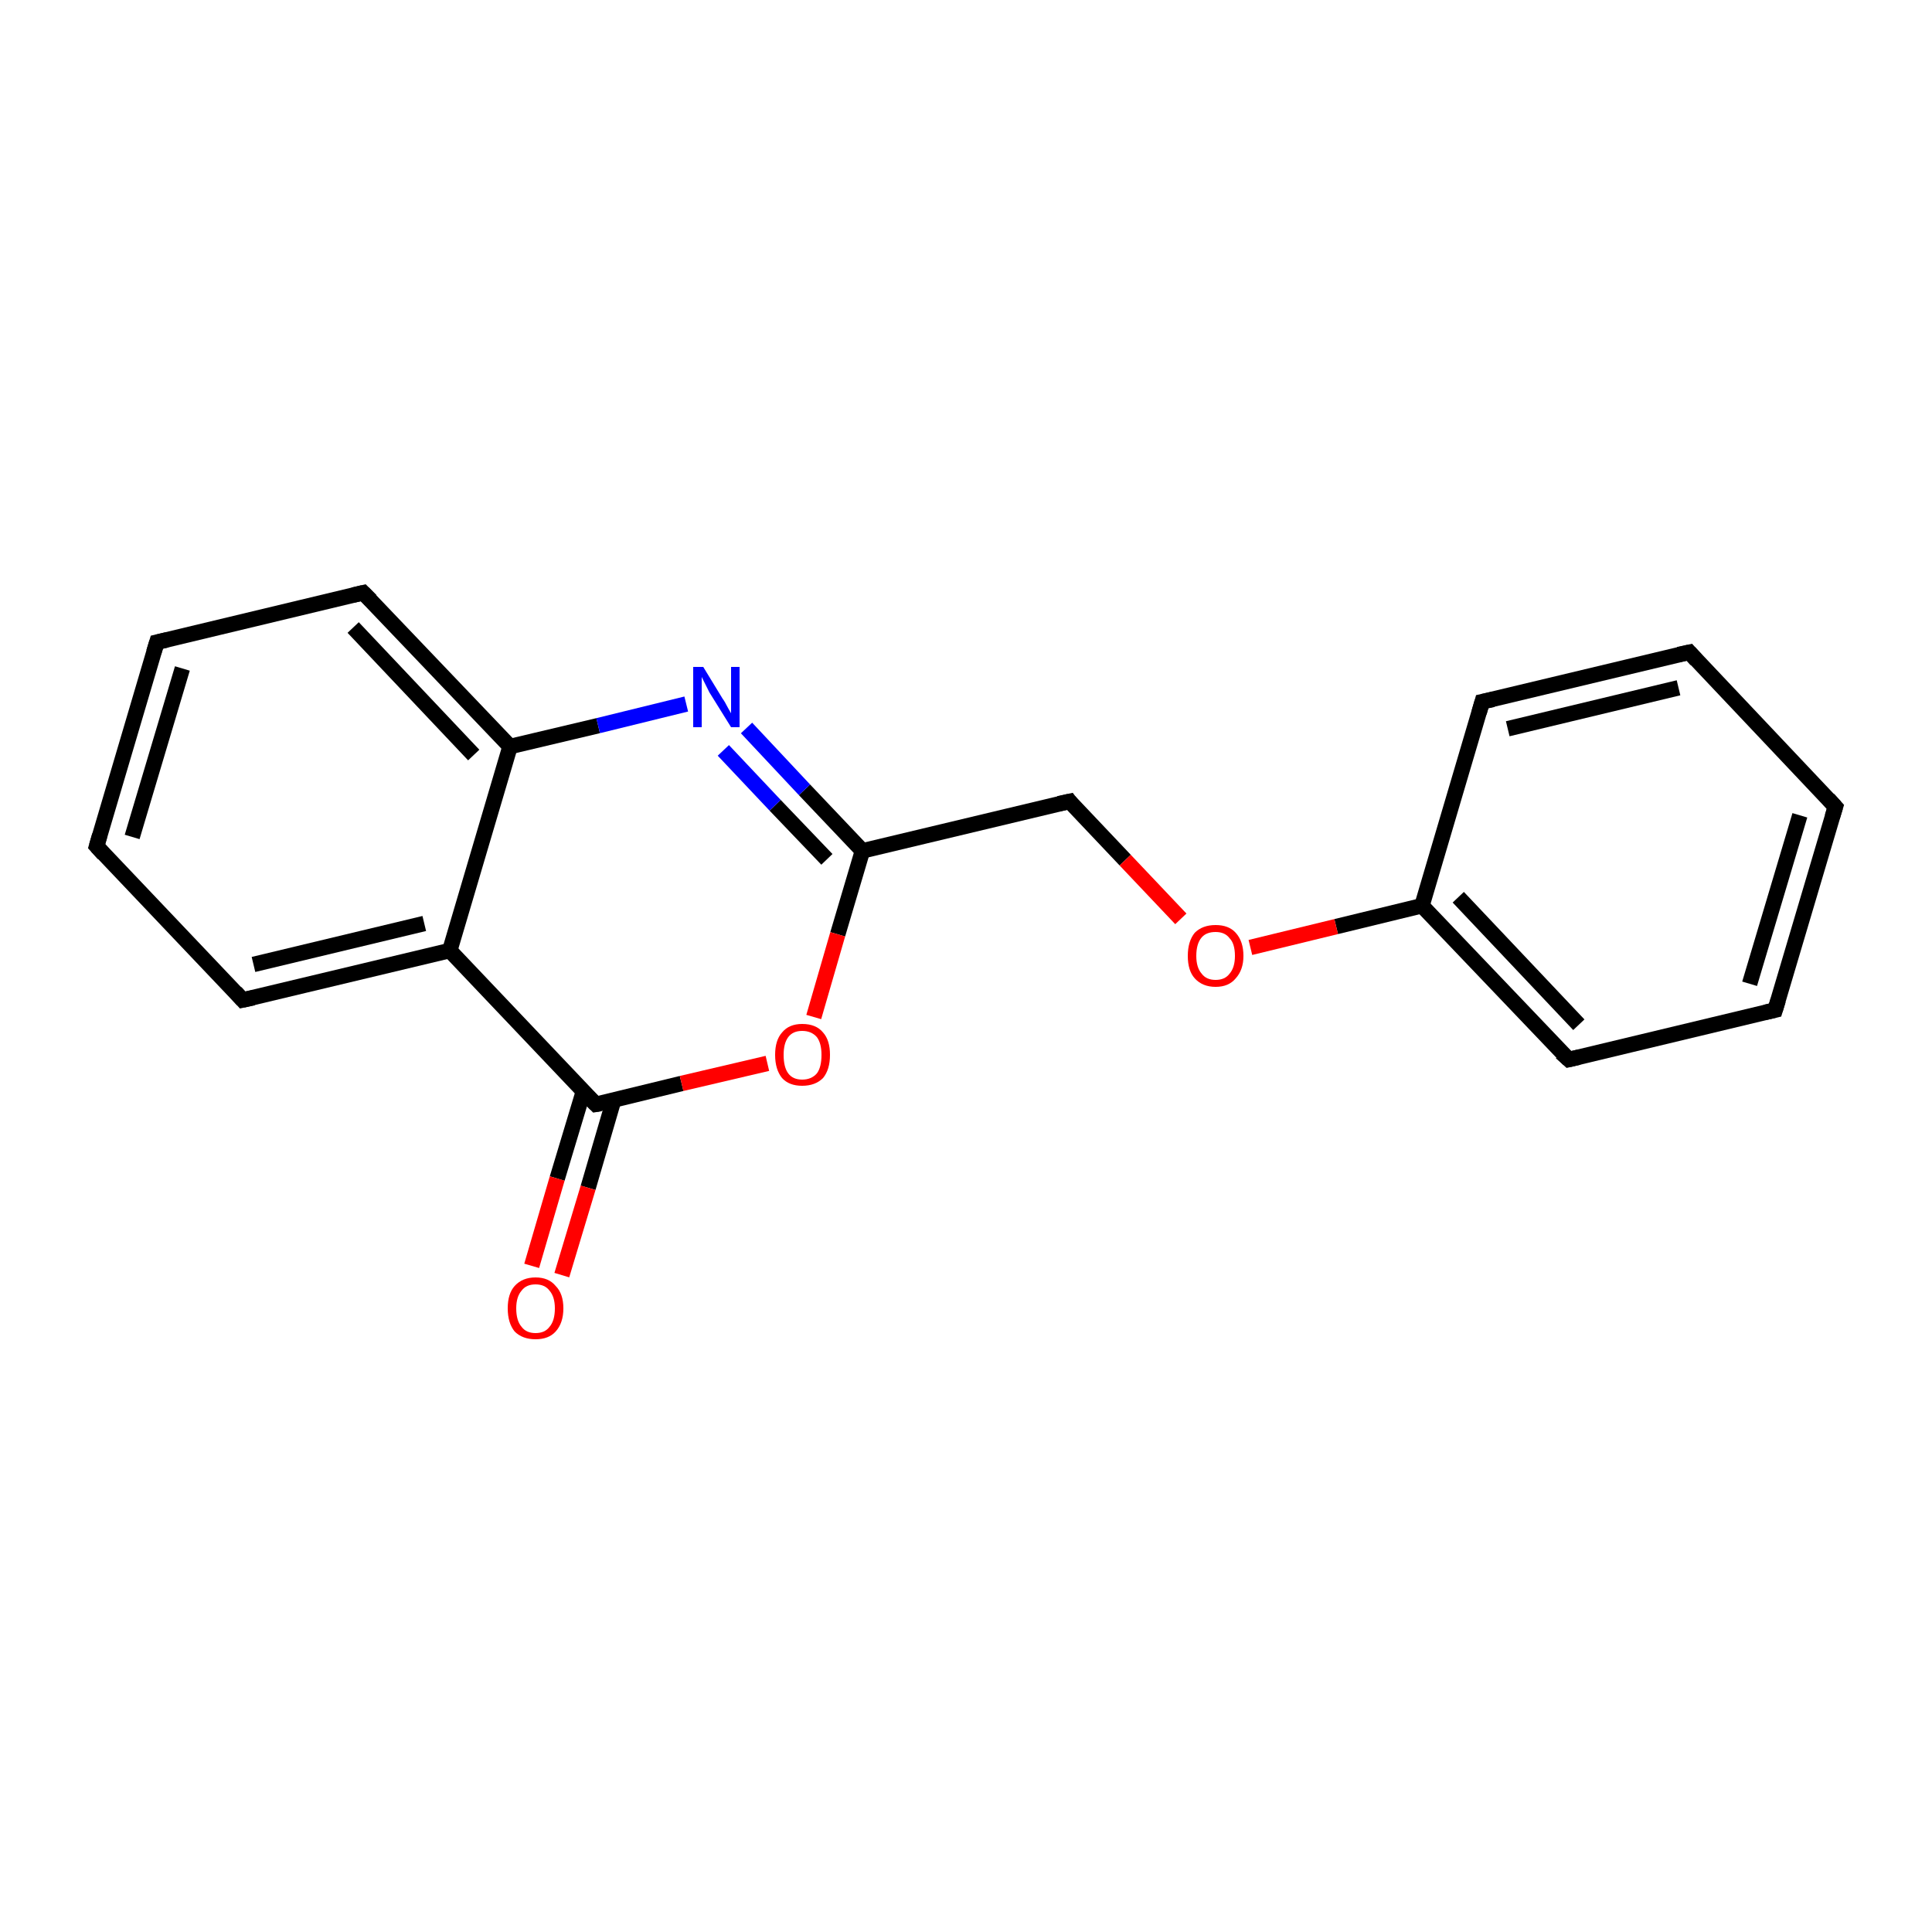 <?xml version='1.0' encoding='iso-8859-1'?>
<svg version='1.1' baseProfile='full'
              xmlns='http://www.w3.org/2000/svg'
                      xmlns:rdkit='http://www.rdkit.org/xml'
                      xmlns:xlink='http://www.w3.org/1999/xlink'
                  xml:space='preserve'
width='250px' height='250px' viewBox='0 0 250 250'>
<!-- END OF HEADER -->
<rect style='opacity:1.0;fill:#FFFFFF;stroke:none' width='250.0' height='250.0' x='0.0' y='0.0'> </rect>
<path class='bond-0 atom-0 atom-1' d='M 237.5,104.4 L 229.7,130.7' style='fill:none;fill-rule:evenodd;stroke:#000000;stroke-width:2.0px;stroke-linecap:butt;stroke-linejoin:miter;stroke-opacity:1' />
<path class='bond-0 atom-0 atom-1' d='M 232.9,105.5 L 226.4,127.3' style='fill:none;fill-rule:evenodd;stroke:#000000;stroke-width:2.0px;stroke-linecap:butt;stroke-linejoin:miter;stroke-opacity:1' />
<path class='bond-1 atom-0 atom-2' d='M 237.5,104.4 L 218.6,84.4' style='fill:none;fill-rule:evenodd;stroke:#000000;stroke-width:2.0px;stroke-linecap:butt;stroke-linejoin:miter;stroke-opacity:1' />
<path class='bond-2 atom-1 atom-5' d='M 229.7,130.7 L 203.0,137.1' style='fill:none;fill-rule:evenodd;stroke:#000000;stroke-width:2.0px;stroke-linecap:butt;stroke-linejoin:miter;stroke-opacity:1' />
<path class='bond-3 atom-2 atom-6' d='M 218.6,84.4 L 191.8,90.8' style='fill:none;fill-rule:evenodd;stroke:#000000;stroke-width:2.0px;stroke-linecap:butt;stroke-linejoin:miter;stroke-opacity:1' />
<path class='bond-3 atom-2 atom-6' d='M 217.2,89.0 L 195.1,94.3' style='fill:none;fill-rule:evenodd;stroke:#000000;stroke-width:2.0px;stroke-linecap:butt;stroke-linejoin:miter;stroke-opacity:1' />
<path class='bond-4 atom-3 atom-4' d='M 12.5,109.5 L 20.3,83.1' style='fill:none;fill-rule:evenodd;stroke:#000000;stroke-width:2.0px;stroke-linecap:butt;stroke-linejoin:miter;stroke-opacity:1' />
<path class='bond-4 atom-3 atom-4' d='M 17.1,108.3 L 23.6,86.5' style='fill:none;fill-rule:evenodd;stroke:#000000;stroke-width:2.0px;stroke-linecap:butt;stroke-linejoin:miter;stroke-opacity:1' />
<path class='bond-5 atom-3 atom-7' d='M 12.5,109.5 L 31.4,129.4' style='fill:none;fill-rule:evenodd;stroke:#000000;stroke-width:2.0px;stroke-linecap:butt;stroke-linejoin:miter;stroke-opacity:1' />
<path class='bond-6 atom-4 atom-8' d='M 20.3,83.1 L 47.0,76.7' style='fill:none;fill-rule:evenodd;stroke:#000000;stroke-width:2.0px;stroke-linecap:butt;stroke-linejoin:miter;stroke-opacity:1' />
<path class='bond-7 atom-5 atom-10' d='M 203.0,137.1 L 184.0,117.2' style='fill:none;fill-rule:evenodd;stroke:#000000;stroke-width:2.0px;stroke-linecap:butt;stroke-linejoin:miter;stroke-opacity:1' />
<path class='bond-7 atom-5 atom-10' d='M 204.3,132.6 L 188.7,116.1' style='fill:none;fill-rule:evenodd;stroke:#000000;stroke-width:2.0px;stroke-linecap:butt;stroke-linejoin:miter;stroke-opacity:1' />
<path class='bond-8 atom-6 atom-10' d='M 191.8,90.8 L 184.0,117.2' style='fill:none;fill-rule:evenodd;stroke:#000000;stroke-width:2.0px;stroke-linecap:butt;stroke-linejoin:miter;stroke-opacity:1' />
<path class='bond-9 atom-7 atom-11' d='M 31.4,129.4 L 58.2,123.0' style='fill:none;fill-rule:evenodd;stroke:#000000;stroke-width:2.0px;stroke-linecap:butt;stroke-linejoin:miter;stroke-opacity:1' />
<path class='bond-9 atom-7 atom-11' d='M 32.8,124.8 L 54.9,119.5' style='fill:none;fill-rule:evenodd;stroke:#000000;stroke-width:2.0px;stroke-linecap:butt;stroke-linejoin:miter;stroke-opacity:1' />
<path class='bond-10 atom-8 atom-12' d='M 47.0,76.7 L 66.0,96.6' style='fill:none;fill-rule:evenodd;stroke:#000000;stroke-width:2.0px;stroke-linecap:butt;stroke-linejoin:miter;stroke-opacity:1' />
<path class='bond-10 atom-8 atom-12' d='M 45.7,81.2 L 61.3,97.7' style='fill:none;fill-rule:evenodd;stroke:#000000;stroke-width:2.0px;stroke-linecap:butt;stroke-linejoin:miter;stroke-opacity:1' />
<path class='bond-11 atom-9 atom-13' d='M 138.4,103.7 L 111.6,110.1' style='fill:none;fill-rule:evenodd;stroke:#000000;stroke-width:2.0px;stroke-linecap:butt;stroke-linejoin:miter;stroke-opacity:1' />
<path class='bond-12 atom-9 atom-17' d='M 138.4,103.7 L 145.6,111.3' style='fill:none;fill-rule:evenodd;stroke:#000000;stroke-width:2.0px;stroke-linecap:butt;stroke-linejoin:miter;stroke-opacity:1' />
<path class='bond-12 atom-9 atom-17' d='M 145.6,111.3 L 152.8,118.9' style='fill:none;fill-rule:evenodd;stroke:#FF0000;stroke-width:2.0px;stroke-linecap:butt;stroke-linejoin:miter;stroke-opacity:1' />
<path class='bond-13 atom-10 atom-17' d='M 184.0,117.2 L 172.9,119.9' style='fill:none;fill-rule:evenodd;stroke:#000000;stroke-width:2.0px;stroke-linecap:butt;stroke-linejoin:miter;stroke-opacity:1' />
<path class='bond-13 atom-10 atom-17' d='M 172.9,119.9 L 161.8,122.6' style='fill:none;fill-rule:evenodd;stroke:#FF0000;stroke-width:2.0px;stroke-linecap:butt;stroke-linejoin:miter;stroke-opacity:1' />
<path class='bond-14 atom-11 atom-12' d='M 58.2,123.0 L 66.0,96.6' style='fill:none;fill-rule:evenodd;stroke:#000000;stroke-width:2.0px;stroke-linecap:butt;stroke-linejoin:miter;stroke-opacity:1' />
<path class='bond-15 atom-11 atom-14' d='M 58.2,123.0 L 77.1,142.9' style='fill:none;fill-rule:evenodd;stroke:#000000;stroke-width:2.0px;stroke-linecap:butt;stroke-linejoin:miter;stroke-opacity:1' />
<path class='bond-16 atom-12 atom-15' d='M 66.0,96.6 L 77.4,93.9' style='fill:none;fill-rule:evenodd;stroke:#000000;stroke-width:2.0px;stroke-linecap:butt;stroke-linejoin:miter;stroke-opacity:1' />
<path class='bond-16 atom-12 atom-15' d='M 77.4,93.9 L 88.8,91.1' style='fill:none;fill-rule:evenodd;stroke:#0000FF;stroke-width:2.0px;stroke-linecap:butt;stroke-linejoin:miter;stroke-opacity:1' />
<path class='bond-17 atom-13 atom-15' d='M 111.6,110.1 L 104.1,102.2' style='fill:none;fill-rule:evenodd;stroke:#000000;stroke-width:2.0px;stroke-linecap:butt;stroke-linejoin:miter;stroke-opacity:1' />
<path class='bond-17 atom-13 atom-15' d='M 104.1,102.2 L 96.6,94.2' style='fill:none;fill-rule:evenodd;stroke:#0000FF;stroke-width:2.0px;stroke-linecap:butt;stroke-linejoin:miter;stroke-opacity:1' />
<path class='bond-17 atom-13 atom-15' d='M 107.0,111.2 L 100.3,104.2' style='fill:none;fill-rule:evenodd;stroke:#000000;stroke-width:2.0px;stroke-linecap:butt;stroke-linejoin:miter;stroke-opacity:1' />
<path class='bond-17 atom-13 atom-15' d='M 100.3,104.2 L 93.6,97.1' style='fill:none;fill-rule:evenodd;stroke:#0000FF;stroke-width:2.0px;stroke-linecap:butt;stroke-linejoin:miter;stroke-opacity:1' />
<path class='bond-18 atom-13 atom-18' d='M 111.6,110.1 L 108.4,120.9' style='fill:none;fill-rule:evenodd;stroke:#000000;stroke-width:2.0px;stroke-linecap:butt;stroke-linejoin:miter;stroke-opacity:1' />
<path class='bond-18 atom-13 atom-18' d='M 108.4,120.9 L 105.3,131.6' style='fill:none;fill-rule:evenodd;stroke:#FF0000;stroke-width:2.0px;stroke-linecap:butt;stroke-linejoin:miter;stroke-opacity:1' />
<path class='bond-19 atom-14 atom-16' d='M 75.5,141.2 L 72.1,152.5' style='fill:none;fill-rule:evenodd;stroke:#000000;stroke-width:2.0px;stroke-linecap:butt;stroke-linejoin:miter;stroke-opacity:1' />
<path class='bond-19 atom-14 atom-16' d='M 72.1,152.5 L 68.8,163.8' style='fill:none;fill-rule:evenodd;stroke:#FF0000;stroke-width:2.0px;stroke-linecap:butt;stroke-linejoin:miter;stroke-opacity:1' />
<path class='bond-19 atom-14 atom-16' d='M 79.4,142.4 L 76.1,153.7' style='fill:none;fill-rule:evenodd;stroke:#000000;stroke-width:2.0px;stroke-linecap:butt;stroke-linejoin:miter;stroke-opacity:1' />
<path class='bond-19 atom-14 atom-16' d='M 76.1,153.7 L 72.7,165.0' style='fill:none;fill-rule:evenodd;stroke:#FF0000;stroke-width:2.0px;stroke-linecap:butt;stroke-linejoin:miter;stroke-opacity:1' />
<path class='bond-20 atom-14 atom-18' d='M 77.1,142.9 L 88.2,140.2' style='fill:none;fill-rule:evenodd;stroke:#000000;stroke-width:2.0px;stroke-linecap:butt;stroke-linejoin:miter;stroke-opacity:1' />
<path class='bond-20 atom-14 atom-18' d='M 88.2,140.2 L 99.3,137.6' style='fill:none;fill-rule:evenodd;stroke:#FF0000;stroke-width:2.0px;stroke-linecap:butt;stroke-linejoin:miter;stroke-opacity:1' />
<path d='M 237.1,105.7 L 237.5,104.4 L 236.6,103.4' style='fill:none;stroke:#000000;stroke-width:2.0px;stroke-linecap:butt;stroke-linejoin:miter;stroke-opacity:1;' />
<path d='M 230.1,129.4 L 229.7,130.7 L 228.4,131.0' style='fill:none;stroke:#000000;stroke-width:2.0px;stroke-linecap:butt;stroke-linejoin:miter;stroke-opacity:1;' />
<path d='M 219.5,85.4 L 218.6,84.4 L 217.2,84.7' style='fill:none;stroke:#000000;stroke-width:2.0px;stroke-linecap:butt;stroke-linejoin:miter;stroke-opacity:1;' />
<path d='M 12.9,108.1 L 12.5,109.5 L 13.4,110.5' style='fill:none;stroke:#000000;stroke-width:2.0px;stroke-linecap:butt;stroke-linejoin:miter;stroke-opacity:1;' />
<path d='M 19.9,84.4 L 20.3,83.1 L 21.6,82.8' style='fill:none;stroke:#000000;stroke-width:2.0px;stroke-linecap:butt;stroke-linejoin:miter;stroke-opacity:1;' />
<path d='M 204.3,136.8 L 203.0,137.1 L 202.0,136.2' style='fill:none;stroke:#000000;stroke-width:2.0px;stroke-linecap:butt;stroke-linejoin:miter;stroke-opacity:1;' />
<path d='M 193.2,90.5 L 191.8,90.8 L 191.4,92.2' style='fill:none;stroke:#000000;stroke-width:2.0px;stroke-linecap:butt;stroke-linejoin:miter;stroke-opacity:1;' />
<path d='M 30.5,128.4 L 31.4,129.4 L 32.8,129.1' style='fill:none;stroke:#000000;stroke-width:2.0px;stroke-linecap:butt;stroke-linejoin:miter;stroke-opacity:1;' />
<path d='M 45.7,77.0 L 47.0,76.7 L 48.0,77.7' style='fill:none;stroke:#000000;stroke-width:2.0px;stroke-linecap:butt;stroke-linejoin:miter;stroke-opacity:1;' />
<path d='M 137.0,104.0 L 138.4,103.7 L 138.7,104.1' style='fill:none;stroke:#000000;stroke-width:2.0px;stroke-linecap:butt;stroke-linejoin:miter;stroke-opacity:1;' />
<path d='M 76.1,141.9 L 77.1,142.9 L 77.7,142.8' style='fill:none;stroke:#000000;stroke-width:2.0px;stroke-linecap:butt;stroke-linejoin:miter;stroke-opacity:1;' />
<path class='atom-15' d='M 91.0 86.3
L 93.5 90.4
Q 93.8 90.8, 94.2 91.6
Q 94.6 92.3, 94.6 92.3
L 94.6 86.3
L 95.7 86.3
L 95.7 94.1
L 94.6 94.1
L 91.8 89.6
Q 91.5 89.0, 91.2 88.4
Q 90.9 87.8, 90.8 87.6
L 90.8 94.1
L 89.7 94.1
L 89.7 86.3
L 91.0 86.3
' fill='#0000FF'/>
<path class='atom-16' d='M 65.7 169.3
Q 65.7 167.4, 66.6 166.4
Q 67.6 165.3, 69.3 165.3
Q 71.0 165.3, 71.9 166.4
Q 72.9 167.4, 72.9 169.3
Q 72.9 171.2, 71.9 172.3
Q 71.0 173.3, 69.3 173.3
Q 67.6 173.3, 66.6 172.3
Q 65.7 171.2, 65.7 169.3
M 69.3 172.5
Q 70.5 172.5, 71.1 171.7
Q 71.8 170.9, 71.8 169.3
Q 71.8 167.8, 71.1 167.0
Q 70.5 166.2, 69.3 166.2
Q 68.1 166.2, 67.5 167.0
Q 66.8 167.8, 66.8 169.3
Q 66.8 170.9, 67.5 171.7
Q 68.1 172.5, 69.3 172.5
' fill='#FF0000'/>
<path class='atom-17' d='M 153.7 123.7
Q 153.7 121.8, 154.6 120.7
Q 155.6 119.7, 157.3 119.7
Q 159.0 119.7, 159.9 120.7
Q 160.9 121.8, 160.9 123.7
Q 160.9 125.5, 159.9 126.6
Q 159.0 127.7, 157.3 127.7
Q 155.6 127.7, 154.6 126.6
Q 153.7 125.6, 153.7 123.7
M 157.3 126.8
Q 158.5 126.8, 159.1 126.0
Q 159.8 125.2, 159.8 123.7
Q 159.8 122.1, 159.1 121.4
Q 158.5 120.6, 157.3 120.6
Q 156.1 120.6, 155.5 121.3
Q 154.8 122.1, 154.8 123.7
Q 154.8 125.2, 155.5 126.0
Q 156.1 126.8, 157.3 126.8
' fill='#FF0000'/>
<path class='atom-18' d='M 100.3 136.5
Q 100.3 134.6, 101.2 133.6
Q 102.1 132.5, 103.8 132.5
Q 105.6 132.5, 106.5 133.6
Q 107.4 134.6, 107.4 136.5
Q 107.4 138.4, 106.5 139.5
Q 105.5 140.5, 103.8 140.5
Q 102.1 140.5, 101.2 139.5
Q 100.3 138.4, 100.3 136.5
M 103.8 139.7
Q 105.0 139.7, 105.7 138.9
Q 106.3 138.1, 106.3 136.5
Q 106.3 135.0, 105.7 134.2
Q 105.0 133.4, 103.8 133.4
Q 102.6 133.4, 102.0 134.2
Q 101.4 135.0, 101.4 136.5
Q 101.4 138.1, 102.0 138.9
Q 102.6 139.7, 103.8 139.7
' fill='#FF0000'/>
</svg>
